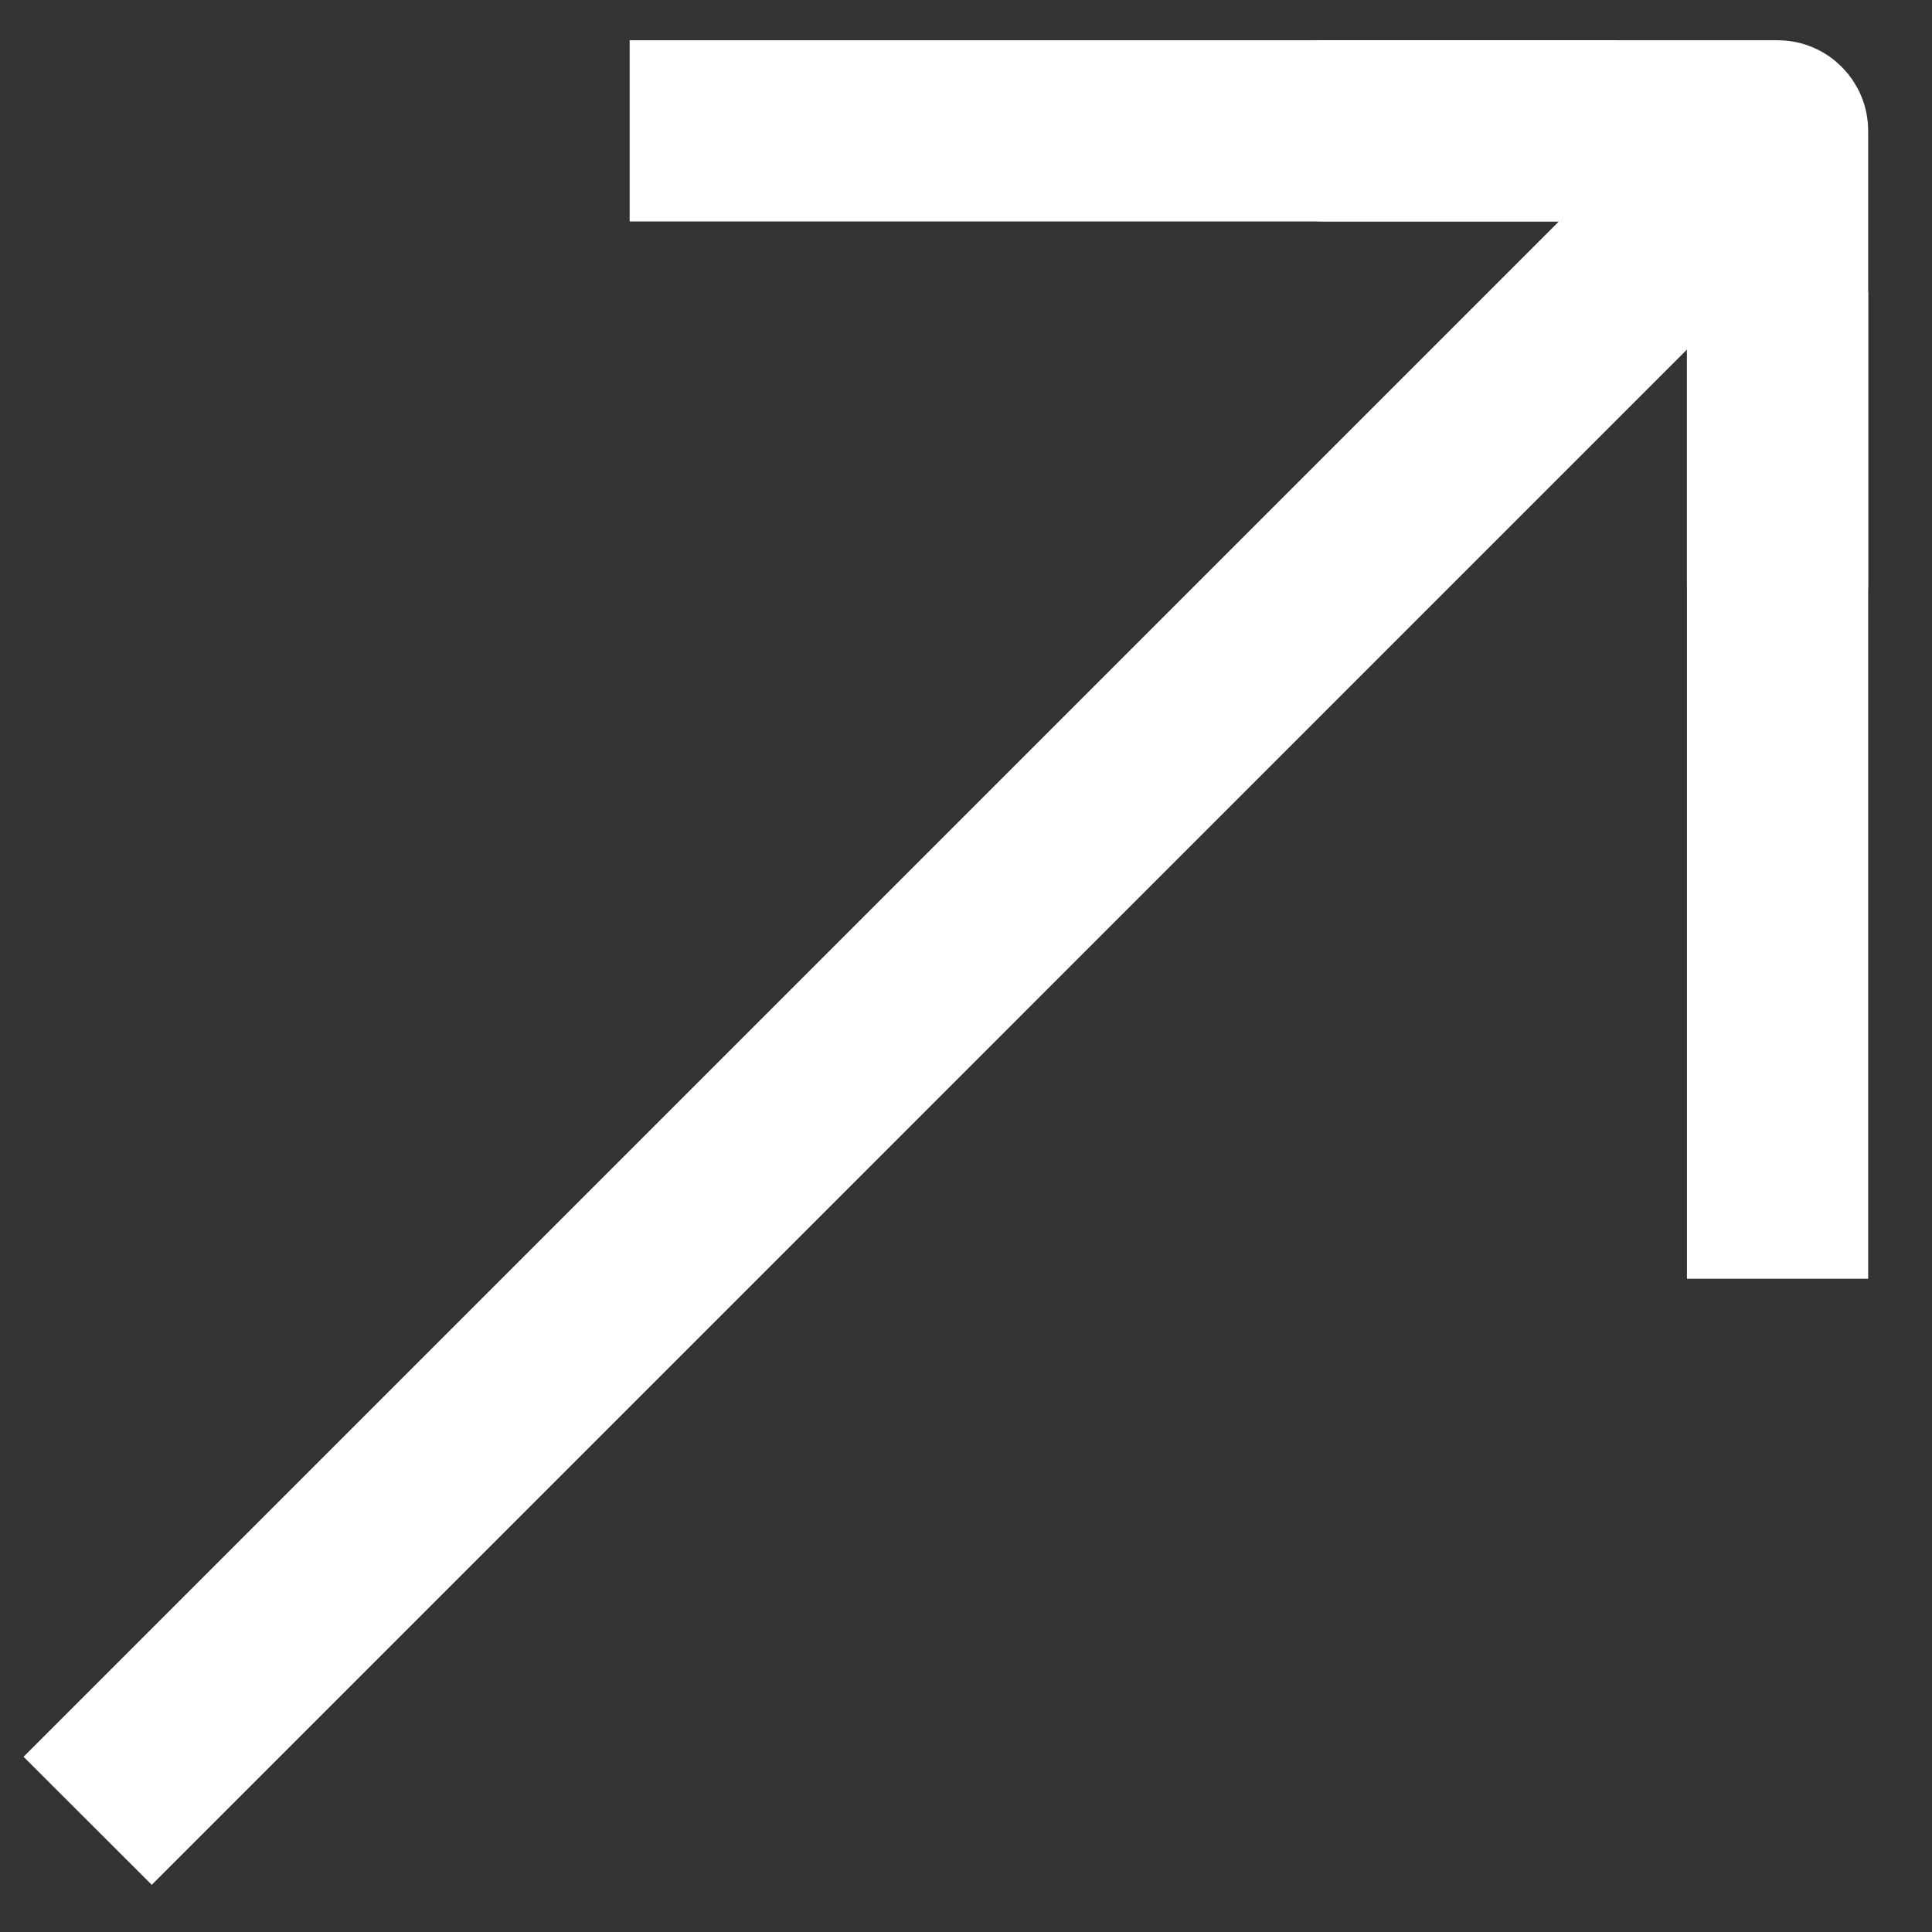 <?xml version="1.0" encoding="UTF-8"?>
<svg xmlns="http://www.w3.org/2000/svg" width="24" height="24" viewBox="0 0 24 24" fill="none">
  <rect x="0" y="0" width="24" height="24" fill="#333333" stroke="none"/>
  <path fill-rule="evenodd" clip-rule="evenodd" d="M16.453 1H22.082C22.427 1 22.707 1.28 22.707 1.625V7.254C22.707 7.6 22.427 7.88 22.082 7.88C21.736 7.88 21.456 7.6 21.456 7.254V3.135L1.885 22.707L1 21.823L20.572 2.251H16.453C16.107 2.251 15.827 1.971 15.827 1.625C15.827 1.28 16.107 1 16.453 1Z" fill="white" stroke="white"></path>
  <path fill-rule="evenodd" clip-rule="evenodd" d="M21.456 15.385V4.127H22.707V15.385H21.456Z" fill="white" stroke="white"></path>
  <path fill-rule="evenodd" clip-rule="evenodd" d="M8.322 1L19.58 1L19.58 2.251L8.322 2.251L8.322 1Z" fill="white" stroke="white"></path>
</svg>
